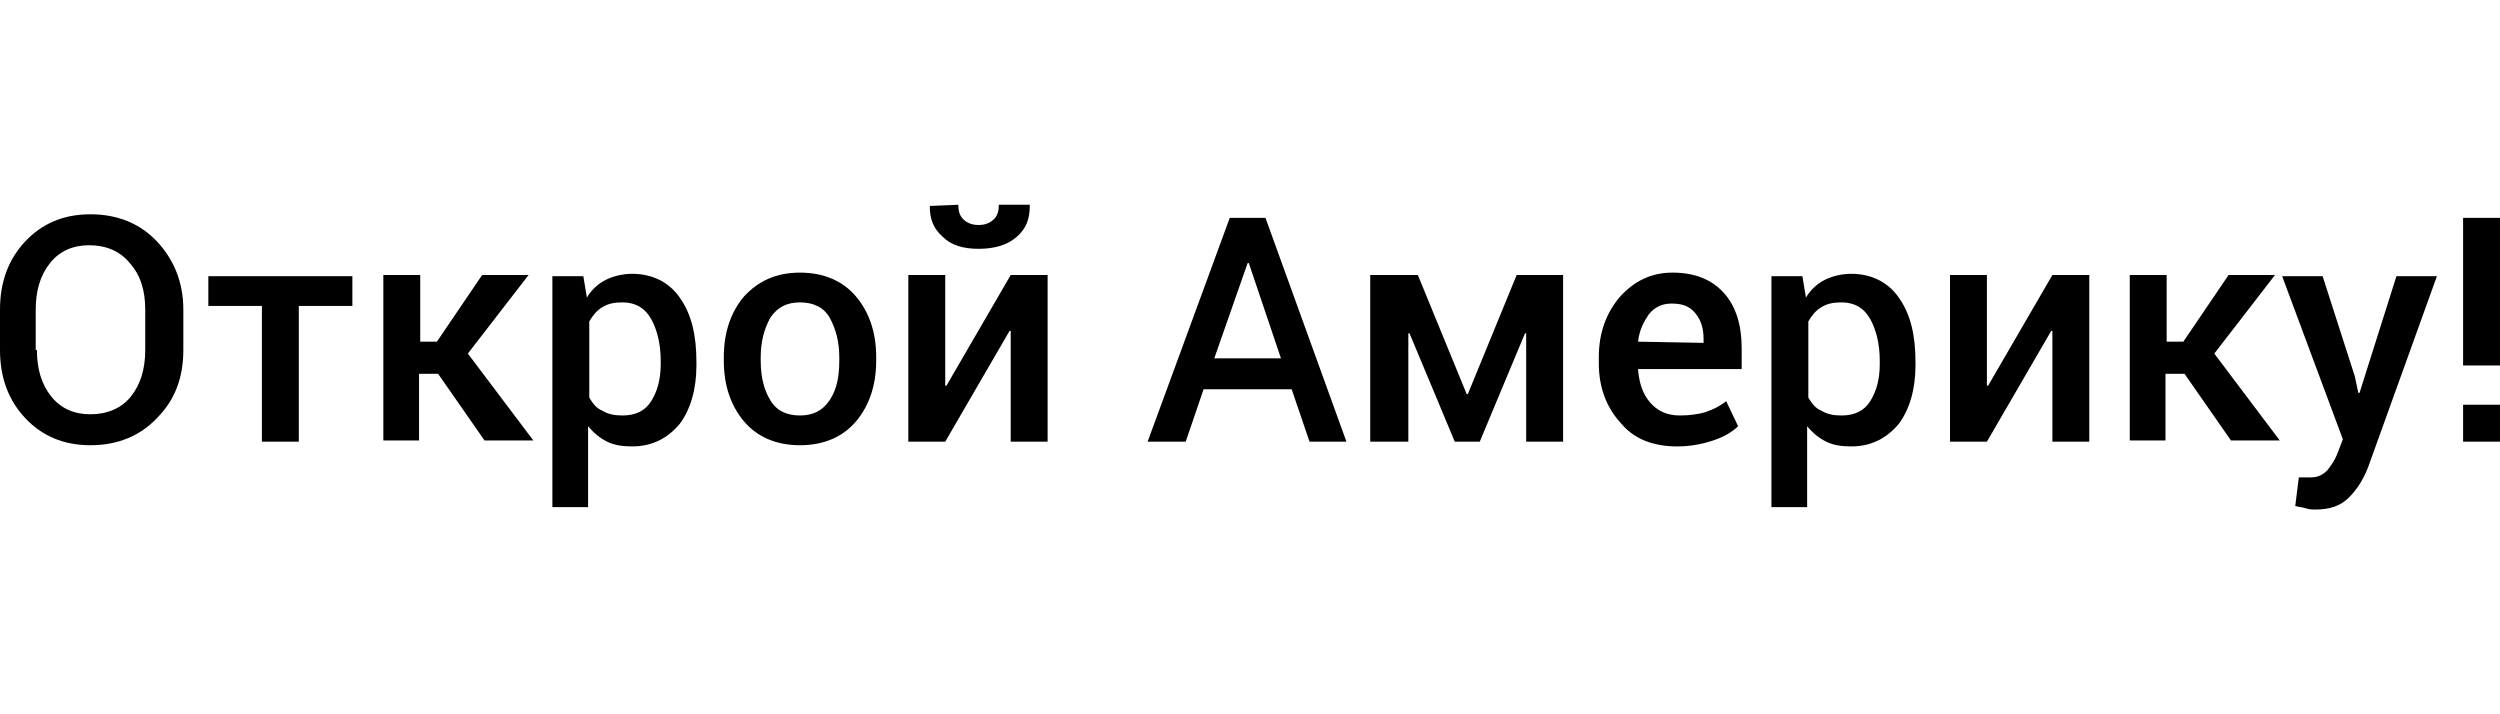 <?xml version="1.0" encoding="utf-8"?>
<!-- Generator: Adobe Illustrator 27.6.1, SVG Export Plug-In . SVG Version: 6.00 Build 0)  -->
<svg version="1.1" id="Слой_1" xmlns="http://www.w3.org/2000/svg" xmlns:xlink="http://www.w3.org/1999/xlink" x="0px" y="0px"
	 viewBox="0 0 210 60" style="enable-background:new 0 0 210 60;" xml:space="preserve">
<g>
	<path d="M0,29.4V26c0-2.3,0.7-4.2,2.1-5.7c1.4-1.5,3.2-2.3,5.5-2.3c2.3,0,4.2,0.8,5.6,2.3c1.4,1.5,2.2,3.4,2.2,5.7v3.4
		c0,2.3-0.7,4.2-2.2,5.7c-1.4,1.5-3.3,2.3-5.6,2.3c-2.3,0-4.1-0.8-5.5-2.3C0.7,33.6,0,31.7,0,29.4z M3.1,29.4c0,1.6,0.4,2.9,1.2,3.9
		c0.8,1,1.9,1.5,3.3,1.5c1.4,0,2.6-0.5,3.4-1.5c0.8-1,1.2-2.3,1.2-3.9V26c0-1.6-0.4-2.9-1.3-3.9c-0.8-1-2-1.5-3.4-1.5
		c-1.4,0-2.5,0.5-3.3,1.5c-0.8,1-1.2,2.3-1.2,3.9V29.4z"/>
	<path d="M17.5,25.7v-2.5h12.1v2.5h-4.5v11.4h-3.1V25.7H17.5z"/>
	<path d="M32.2,37.1v-14h3.1v5.6h1.4l3.8-5.6h3.9l-5.1,6.6l5.5,7.3h-4.1l-3.9-5.6h-1.6v5.6H32.2z"/>
	<path d="M46.4,42.5V23.2H49l0.3,1.8c0.4-0.7,1-1.2,1.6-1.5c0.6-0.3,1.4-0.5,2.2-0.5c1.7,0,3.1,0.7,4,2c1,1.4,1.4,3.2,1.4,5.4v0.3
		c0,2-0.5,3.7-1.4,4.9c-1,1.2-2.3,1.9-4,1.9c-0.8,0-1.5-0.1-2.1-0.4s-1.1-0.7-1.6-1.3v6.8H46.4z M49.5,33.4c0.3,0.5,0.6,0.9,1.1,1.1
		c0.5,0.3,1,0.4,1.7,0.4c1.1,0,1.9-0.4,2.4-1.2c0.5-0.8,0.8-1.8,0.8-3.1v-0.3c0-1.4-0.3-2.6-0.8-3.5c-0.5-0.9-1.3-1.4-2.4-1.4
		c-0.7,0-1.2,0.1-1.7,0.4c-0.5,0.3-0.8,0.7-1.1,1.2V33.4z"/>
	<path d="M60.8,30.3V30c0-2.1,0.6-3.8,1.7-5.1c1.2-1.3,2.7-2,4.7-2c2,0,3.6,0.7,4.7,2c1.1,1.3,1.7,3,1.7,5.1v0.3
		c0,2.1-0.6,3.8-1.7,5.1c-1.1,1.3-2.7,2-4.7,2c-2,0-3.6-0.7-4.7-2C61.4,34.1,60.8,32.4,60.8,30.3z M63.9,30.3c0,1.4,0.3,2.5,0.8,3.3
		c0.5,0.9,1.4,1.3,2.5,1.3c1.1,0,1.9-0.4,2.5-1.3c0.6-0.9,0.8-2,0.8-3.3V30c0-1.3-0.3-2.4-0.8-3.3c-0.5-0.9-1.4-1.3-2.5-1.3
		c-1.1,0-1.9,0.4-2.5,1.3c-0.5,0.9-0.8,2-0.8,3.3V30.3z"/>
	<path d="M76.3,37.1v-14h3.1v9.3l0.1,0l5.4-9.3H88v14h-3.1v-9.3l-0.1,0l-5.4,9.3H76.3z M78.1,17.3L78.1,17.3l2.4-0.1
		c0,0.5,0.1,0.9,0.4,1.2c0.3,0.3,0.7,0.5,1.3,0.5c0.6,0,1-0.2,1.3-0.5c0.3-0.3,0.4-0.7,0.4-1.2h2.6l0,0.1c0,1.1-0.3,1.9-1.1,2.6
		c-0.8,0.7-1.9,1-3.2,1c-1.3,0-2.3-0.3-3-1C78.4,19.2,78.1,18.4,78.1,17.3z"/>
	<path d="M96.4,37.1l6.9-18.8h3l6.8,18.8H110l-1.5-4.4h-7.4l-1.5,4.4H96.4z M102,30.1h5.6l-2.7-8h-0.1L102,30.1z"/>
	<path d="M115.1,37.1v-14h4l4.1,10h0.1l4.1-10h3.9v14h-3.1V28l-0.1,0l-3.8,9.1h-2.1l-3.8-9.1l-0.1,0v9.1H115.1z"/>
	<path d="M134.3,30.5v-0.5c0-2,0.6-3.7,1.8-5.1c1.2-1.3,2.6-2,4.4-2c1.9,0,3.3,0.6,4.3,1.7c1,1.1,1.5,2.7,1.5,4.6V31h-8.7l0,0.1
		c0.1,1.1,0.4,2,1,2.7c0.6,0.7,1.4,1.1,2.5,1.1c0.8,0,1.6-0.1,2.2-0.3c0.6-0.2,1.2-0.5,1.7-0.9l1,2.1c-0.5,0.5-1.2,0.9-2.1,1.2
		c-0.9,0.3-1.9,0.5-3,0.5c-2,0-3.6-0.6-4.7-1.9C134.9,34.2,134.3,32.5,134.3,30.5z M137.6,28.7L137.6,28.7l5.5,0.1v-0.3
		c0-0.9-0.2-1.6-0.7-2.2c-0.5-0.6-1.1-0.8-2-0.8c-0.8,0-1.4,0.3-1.9,0.9C138.1,27,137.7,27.7,137.6,28.7z"/>
	<path d="M148.8,42.5V23.2h2.6l0.3,1.8c0.4-0.7,1-1.2,1.6-1.5c0.6-0.3,1.4-0.5,2.2-0.5c1.7,0,3.1,0.7,4,2c1,1.4,1.4,3.2,1.4,5.4v0.3
		c0,2-0.5,3.7-1.4,4.9c-1,1.2-2.3,1.9-4,1.9c-0.8,0-1.5-0.1-2.1-0.4s-1.1-0.7-1.6-1.3v6.8H148.8z M151.9,33.4
		c0.3,0.5,0.6,0.9,1.1,1.1c0.5,0.3,1,0.4,1.7,0.4c1.1,0,1.9-0.4,2.4-1.2c0.5-0.8,0.8-1.8,0.8-3.1v-0.3c0-1.4-0.3-2.6-0.8-3.5
		c-0.5-0.9-1.3-1.4-2.4-1.4c-0.7,0-1.2,0.1-1.7,0.4c-0.5,0.3-0.8,0.7-1.1,1.2V33.4z"/>
	<path d="M163.8,37.1v-14h3.1v9.3l0.1,0l5.4-9.3h3.1v14h-3.1v-9.3l-0.1,0l-5.4,9.3H163.8z"/>
	<path d="M178.9,37.1v-14h3.1v5.6h1.4l3.8-5.6h3.9l-5.1,6.6l5.5,7.3h-4.1l-3.9-5.6h-1.6v5.6H178.9z"/>
	<path d="M191.7,23.2h3.4l2.7,8.4l0.3,1.4h0.1l3.1-9.8h3.4l-5.8,16.1c-0.4,1-0.9,1.8-1.6,2.5c-0.7,0.7-1.6,1-2.8,1
		c-0.3,0-0.5,0-0.8-0.1c-0.3-0.1-0.6-0.1-0.9-0.2l0.3-2.4c0.1,0,0.3,0,0.5,0c0.2,0,0.4,0,0.5,0c0.6,0,1-0.2,1.4-0.6
		c0.3-0.4,0.6-0.8,0.8-1.3l0.5-1.3L191.7,23.2z"/>
	<path d="M206.9,30.7V18.3h3.1v12.4H206.9z M206.9,37.1V34h3.1v3.1H206.9z"/>
</g>
</svg>
